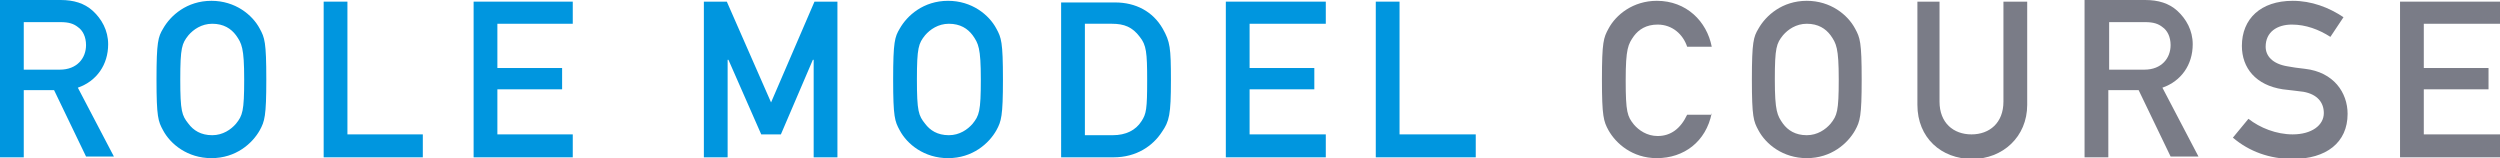 <?xml version="1.0" encoding="utf-8"?>
<!-- Generator: Adobe Illustrator 18.1.1, SVG Export Plug-In . SVG Version: 6.00 Build 0)  -->
<!DOCTYPE svg PUBLIC "-//W3C//DTD SVG 1.1//EN" "http://www.w3.org/Graphics/SVG/1.1/DTD/svg11.dtd">
<svg version="1.1" id="レイヤー_1" xmlns="http://www.w3.org/2000/svg" xmlns:xlink="http://www.w3.org/1999/xlink" x="0px"
	 y="0px" viewBox="0 0 305.1 19.3" enable-background="new 0 0 305.1 19.3" xml:space="preserve">
<g>
	<path fill="#0096DF" d="M2.9,2.7h4.5c1,0,1.6,0.2,2.1,0.6c0.6,0.4,1,1.2,1,2.2c0,1.6-1.1,3-3.2,3H2.9V2.7z M0,19.2h2.9V11h3.7
		l3.9,8.1h3.4l-4.4-8.4c2.3-0.8,3.7-2.8,3.7-5.3c0-1.7-0.8-3.1-1.9-4.1c-1-0.9-2.3-1.3-3.9-1.3H0V19.2z"/>
	<path fill="#0096DF" d="M22,9.7c0-3.9,0.2-4.4,1-5.4c0.6-0.7,1.6-1.4,2.9-1.4c1.4,0,2.3,0.6,2.9,1.4c0.7,1,1,1.5,1,5.4
		c0,3.9-0.2,4.4-1,5.4c-0.6,0.7-1.6,1.4-2.9,1.4c-1.4,0-2.3-0.6-2.9-1.4C22.2,14.1,22,13.6,22,9.7 M19.1,9.7c0,4.6,0.2,5.1,0.8,6.2
		c0.9,1.7,3,3.4,5.9,3.4c3,0,5-1.8,5.9-3.4c0.6-1.1,0.8-1.7,0.8-6.2c0-4.6-0.2-5.1-0.8-6.2c-0.9-1.7-3-3.4-5.9-3.4
		c-3,0-5,1.8-5.9,3.4C19.3,4.5,19.1,5.1,19.1,9.7"/>
	<polygon fill="#0096DF" points="39.5,0.2 42.4,0.2 42.4,16.4 51.6,16.4 51.6,19.2 39.5,19.2 	"/>
	<polygon fill="#0096DF" points="57.8,0.2 69.9,0.2 69.9,2.9 60.7,2.9 60.7,8.3 68.6,8.3 68.6,10.9 60.7,10.9 60.7,16.4 69.9,16.4 
		69.9,19.2 57.8,19.2 	"/>
	<polygon fill="#0096DF" points="85.9,0.2 88.7,0.2 94.1,12.5 99.4,0.2 102.2,0.2 102.2,19.2 99.3,19.2 99.3,7.3 99.2,7.3 
		95.3,16.4 92.9,16.4 88.9,7.3 88.8,7.3 88.8,19.2 85.9,19.2 	"/>
	<path fill="#0096DF" d="M111.9,9.7c0-3.9,0.2-4.4,1-5.4c0.6-0.7,1.6-1.4,2.9-1.4c1.4,0,2.3,0.6,2.9,1.4c0.7,1,1,1.5,1,5.4
		c0,3.9-0.2,4.4-1,5.4c-0.6,0.7-1.6,1.4-2.9,1.4c-1.4,0-2.3-0.6-2.9-1.4C112.1,14.1,111.9,13.6,111.9,9.7 M109,9.7
		c0,4.6,0.2,5.1,0.8,6.2c0.9,1.7,3,3.4,5.9,3.4c3,0,5-1.8,5.9-3.4c0.6-1.1,0.8-1.7,0.8-6.2c0-4.6-0.2-5.1-0.8-6.2
		c-0.9-1.7-3-3.4-5.9-3.4c-3,0-5,1.8-5.9,3.4C109.2,4.5,109,5.1,109,9.7"/>
	<path fill="#0096DF" d="M132.3,2.9h3.4c1.5,0,2.5,0.4,3.4,1.6c0.8,1,0.9,1.9,0.9,5.3c0,3.5-0.1,4.1-0.7,5c-0.7,1.1-1.9,1.7-3.5,1.7
		h-3.4V2.9z M129.4,19.2h6.5c2.8,0,4.8-1.4,5.9-3.1c0.9-1.3,1.1-2.1,1.1-6.3c0-4-0.1-4.7-1-6.3c-1.2-2.1-3.3-3.2-5.8-3.2h-6.6V19.2z
		"/>
	<polygon fill="#0096DF" points="149.6,0.2 161.8,0.2 161.8,2.9 152.5,2.9 152.5,8.3 160.4,8.3 160.4,10.9 152.5,10.9 152.5,16.4 
		161.8,16.4 161.8,19.2 149.6,19.2 	"/>
	<polygon fill="#0096DF" points="167.9,0.2 170.8,0.2 170.8,16.4 180.1,16.4 180.1,19.2 167.9,19.2 	"/>
	<path fill="#7A7C87" d="M208.9,13.8c-0.7,3.5-3.4,5.5-6.7,5.5c-3,0-5-1.8-5.9-3.4c-0.6-1.1-0.8-1.7-0.8-6.2c0-4.6,0.2-5.1,0.8-6.2
		c0.9-1.7,3-3.4,5.9-3.4c3.6,0,6.1,2.5,6.7,5.6h-3c-0.5-1.5-1.8-2.7-3.6-2.7c-1.4,0-2.3,0.6-2.9,1.4c-0.7,1-1,1.5-1,5.4
		c0,3.9,0.2,4.4,1,5.4c0.6,0.7,1.6,1.4,2.9,1.4c1.6,0,2.8-0.9,3.6-2.6H208.9z"/>
	<path fill="#7A7C87" d="M216.6,9.7c0-3.9,0.2-4.4,1-5.4c0.6-0.7,1.6-1.4,2.9-1.4c1.4,0,2.3,0.6,2.9,1.4c0.7,1,1,1.5,1,5.4
		c0,3.9-0.2,4.4-1,5.4c-0.6,0.7-1.6,1.4-2.9,1.4c-1.4,0-2.3-0.6-2.9-1.4C216.9,14.1,216.6,13.6,216.6,9.7 M213.8,9.7
		c0,4.6,0.2,5.1,0.8,6.2c0.9,1.7,3,3.4,5.9,3.4c3,0,5-1.8,5.9-3.4c0.6-1.1,0.8-1.7,0.8-6.2c0-4.6-0.2-5.1-0.8-6.2
		c-0.9-1.7-3-3.4-5.9-3.4c-3,0-5,1.8-5.9,3.4C214,4.5,213.8,5.1,213.8,9.7"/>
	<path fill="#7A7C87" d="M233.8,0.2h2.9v12.2c0,2.6,1.7,4,3.9,4c2.2,0,3.9-1.4,3.9-4V0.2h2.9v12.6c0,3.9-3,6.6-6.7,6.6
		c-3.8,0-6.7-2.6-6.7-6.6V0.2z"/>
	<path fill="#7A7C87" d="M257.3,2.7h4.5c1,0,1.6,0.2,2.1,0.6c0.6,0.4,1,1.2,1,2.2c0,1.6-1.1,3-3.2,3h-4.3V2.7z M254.4,19.2h2.9V11
		h3.7l3.9,8.1h3.4l-4.4-8.4c2.3-0.8,3.7-2.8,3.7-5.3c0-1.7-0.8-3.1-1.9-4.1c-1-0.9-2.3-1.3-3.9-1.3h-7.4V19.2z"/>
	<path fill="#7A7C87" d="M274.4,14.5c1.4,1.1,3.4,1.9,5.4,1.9c2.3,0,3.8-1.1,3.8-2.6c0-1.3-0.8-2.3-2.5-2.6
		c-0.9-0.1-1.5-0.2-2.5-0.3c-3.3-0.5-5-2.6-5-5.3c0-3.3,2.3-5.5,6.2-5.5c2.3,0,4.4,0.8,6.2,2l-1.6,2.4c-1.4-0.9-3-1.5-4.7-1.5
		c-1.8,0-3.2,0.9-3.2,2.7c0,1.1,0.8,2.1,2.7,2.4c0.5,0.1,1.2,0.2,2.1,0.3c3.5,0.4,5.2,2.9,5.2,5.5c0,3.5-2.6,5.5-6.7,5.5
		c-2.8,0-5.3-0.9-7.3-2.6L274.4,14.5z"/>
	<polygon fill="#7A7C87" points="292.9,0.2 305.1,0.2 305.1,2.9 295.8,2.9 295.8,8.3 303.7,8.3 303.7,10.9 295.8,10.9 295.8,16.4 
		305.1,16.4 305.1,19.2 292.9,19.2 	"/>
</g>
</svg>
